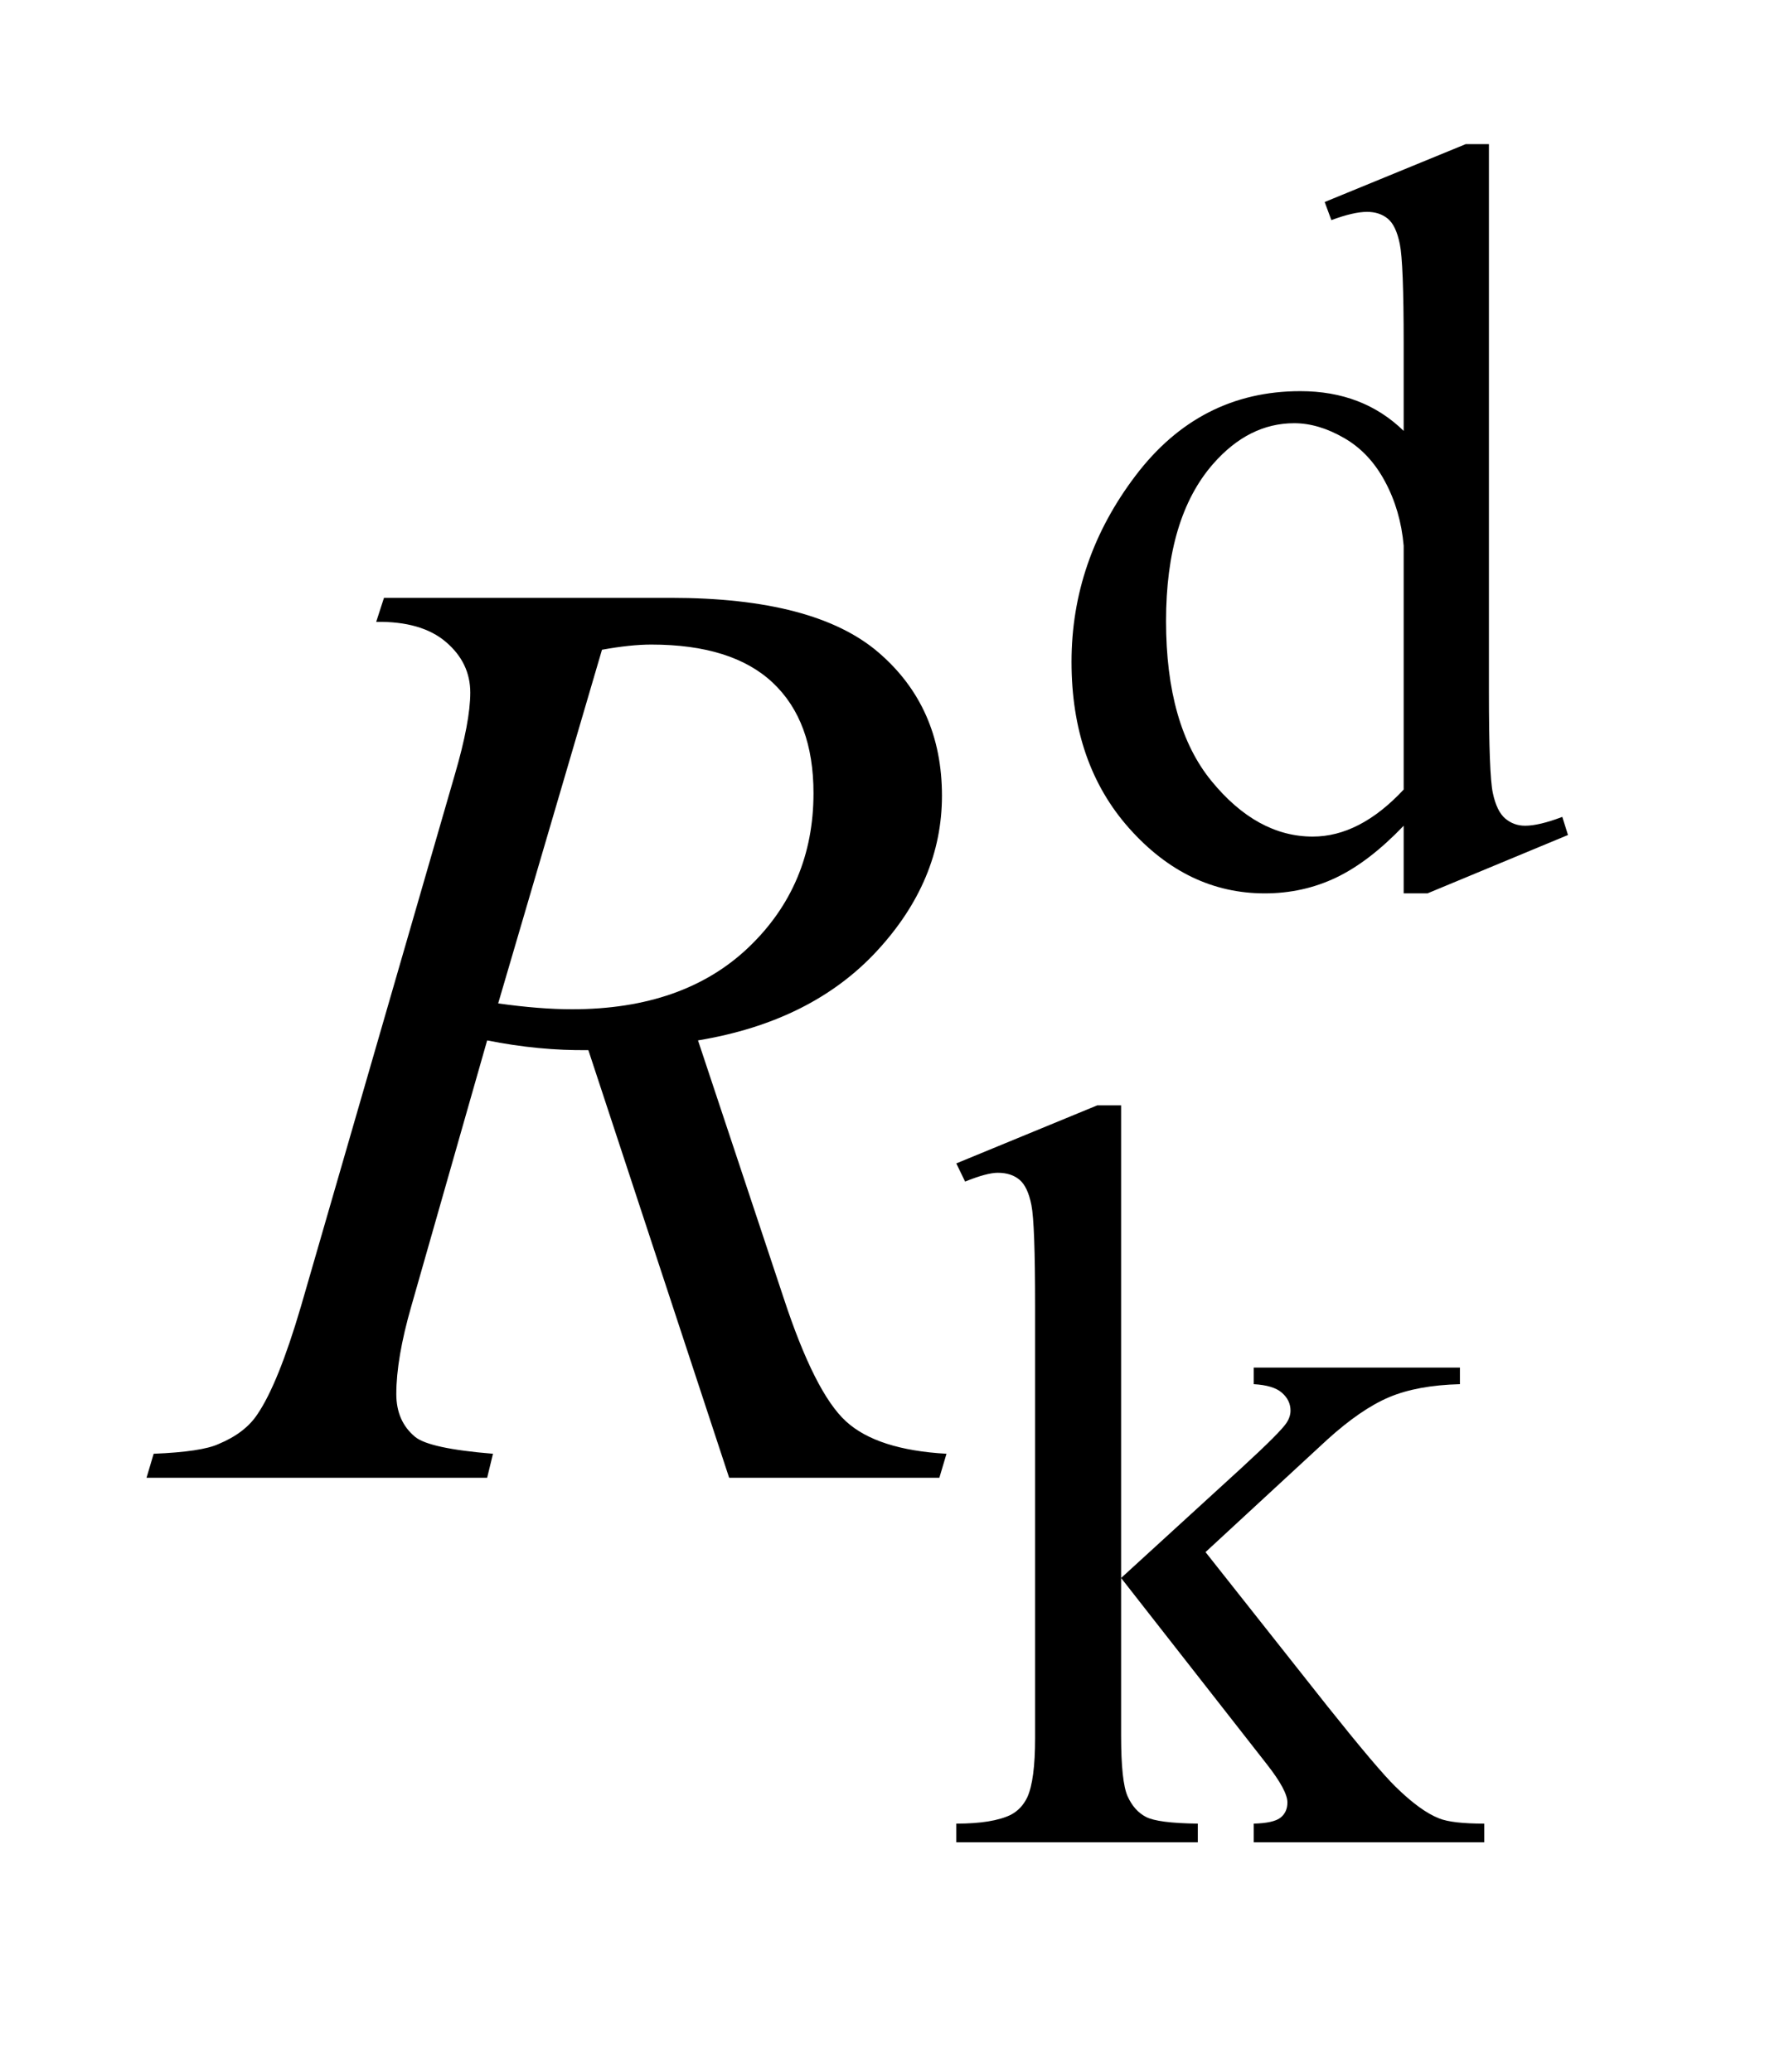 <?xml version="1.0" encoding="UTF-8"?>
<!DOCTYPE svg PUBLIC '-//W3C//DTD SVG 1.0//EN'
          'http://www.w3.org/TR/2001/REC-SVG-20010904/DTD/svg10.dtd'>
<svg stroke-dasharray="none" shape-rendering="auto" xmlns="http://www.w3.org/2000/svg" font-family="'Dialog'" text-rendering="auto" width="19" fill-opacity="1" color-interpolation="auto" color-rendering="auto" preserveAspectRatio="xMidYMid meet" font-size="12px" viewBox="0 0 19 22" fill="black" xmlns:xlink="http://www.w3.org/1999/xlink" stroke="black" image-rendering="auto" stroke-miterlimit="10" stroke-linecap="square" stroke-linejoin="miter" font-style="normal" stroke-width="1" height="22" stroke-dashoffset="0" font-weight="normal" stroke-opacity="1"
><!--Generated by the Batik Graphics2D SVG Generator--><defs id="genericDefs"
  /><g
  ><defs id="defs1"
    ><clipPath clipPathUnits="userSpaceOnUse" id="clipPath1"
      ><path d="M0.921 1.983 L12.599 1.983 L12.599 15.492 L0.921 15.492 L0.921 1.983 Z"
      /></clipPath
      ><clipPath clipPathUnits="userSpaceOnUse" id="clipPath2"
      ><path d="M29.442 63.348 L29.442 494.949 L402.511 494.949 L402.511 63.348 Z"
      /></clipPath
    ></defs
    ><g transform="scale(1.576,1.576) translate(-0.921,-1.983) matrix(0.031,0,0,0.031,0,0)"
    ><path d="M334.844 243.438 Q327.328 251.297 320.141 254.719 Q312.953 258.141 304.641 258.141 Q287.797 258.141 275.219 244.047 Q262.641 229.953 262.641 207.828 Q262.641 185.703 276.562 167.344 Q290.484 148.984 312.391 148.984 Q325.984 148.984 334.844 157.625 L334.844 138.656 Q334.844 121.016 334 116.984 Q333.172 112.938 331.375 111.484 Q329.578 110.016 326.875 110.016 Q323.953 110.016 319.125 111.812 L317.672 107.875 L348.328 95.297 L353.375 95.297 L353.375 214.234 Q353.375 232.312 354.219 236.297 Q355.062 240.281 356.906 241.859 Q358.766 243.438 361.234 243.438 Q364.266 243.438 369.328 241.516 L370.562 245.453 L340.016 258.141 L334.844 258.141 L334.844 243.438 ZM334.844 235.578 L334.844 182.562 Q334.172 174.922 330.797 168.641 Q327.438 162.344 321.875 159.156 Q316.312 155.953 311.047 155.953 Q301.156 155.953 293.406 164.812 Q283.188 176.5 283.188 198.953 Q283.188 221.641 293.062 233.719 Q302.953 245.797 315.078 245.797 Q325.297 245.797 334.844 235.578 Z" stroke="none" clip-path="url(#clipPath2)"
    /></g
    ><g transform="matrix(0.049,0,0,0.049,-1.452,-3.124)"
    ><path d="M272.625 303.297 L272.625 405.719 L298.797 381.797 Q307.094 374.172 308.453 372.141 Q309.344 370.797 309.344 369.453 Q309.344 367.203 307.484 365.578 Q305.641 363.953 301.375 363.719 L301.375 360.125 L346.062 360.125 L346.062 363.719 Q336.859 363.953 330.734 366.531 Q324.625 369.109 317.312 375.734 L290.922 400.109 L317.312 433.469 Q328.328 447.281 332.141 450.984 Q337.531 456.266 341.578 457.828 Q344.391 458.953 351.344 458.953 L351.344 463 L301.375 463 L301.375 458.953 Q305.641 458.844 307.156 457.672 Q308.672 456.484 308.672 454.359 Q308.672 451.766 304.188 446.047 L272.625 405.719 L272.625 439.859 Q272.625 449.859 274.031 453.016 Q275.438 456.156 278.016 457.5 Q280.594 458.844 289.25 458.953 L289.25 463 L236.906 463 L236.906 458.953 Q244.766 458.953 248.703 457.047 Q251.062 455.812 252.297 453.234 Q253.984 449.516 253.984 440.422 L253.984 346.766 Q253.984 328.906 253.188 324.922 Q252.406 320.938 250.609 319.422 Q248.812 317.906 245.891 317.906 Q243.531 317.906 238.812 319.812 L236.906 315.875 L267.453 303.297 L272.625 303.297 Z" stroke="none" clip-path="url(#clipPath2)"
    /></g
    ><g transform="matrix(0.049,0,0,0.049,-1.452,-3.124)"
    ><path d="M187.672 384 L157.156 291.328 Q146.469 291.469 135.219 289.219 L118.766 346.875 Q115.531 358.125 115.531 365.859 Q115.531 371.766 119.609 375.141 Q122.703 377.672 136.484 378.797 L135.219 384 L61.391 384 L62.938 378.797 Q73.344 378.375 77 376.688 Q82.766 374.297 85.438 370.219 Q89.938 363.609 94.859 346.875 L128.188 231.703 Q131.562 220.172 131.562 213.844 Q131.562 207.375 126.281 202.875 Q121.016 198.375 111.172 198.516 L112.859 193.312 L175.016 193.312 Q206.234 193.312 220.016 205.125 Q233.797 216.938 233.797 236.203 Q233.797 254.625 219.656 269.891 Q205.531 285.141 180.922 289.219 L199.484 345.047 Q206.234 365.578 212.984 371.766 Q219.734 377.953 234.781 378.797 L233.234 384 L187.672 384 ZM137.609 281.203 Q146.609 282.469 153.641 282.469 Q177.828 282.469 191.891 269.047 Q205.953 255.609 205.953 235.641 Q205.953 220.031 197.156 211.734 Q188.375 203.438 170.797 203.438 Q166.297 203.438 160.109 204.562 L137.609 281.203 Z" stroke="none" clip-path="url(#clipPath2)"
    /></g
  ></g
></svg
>
